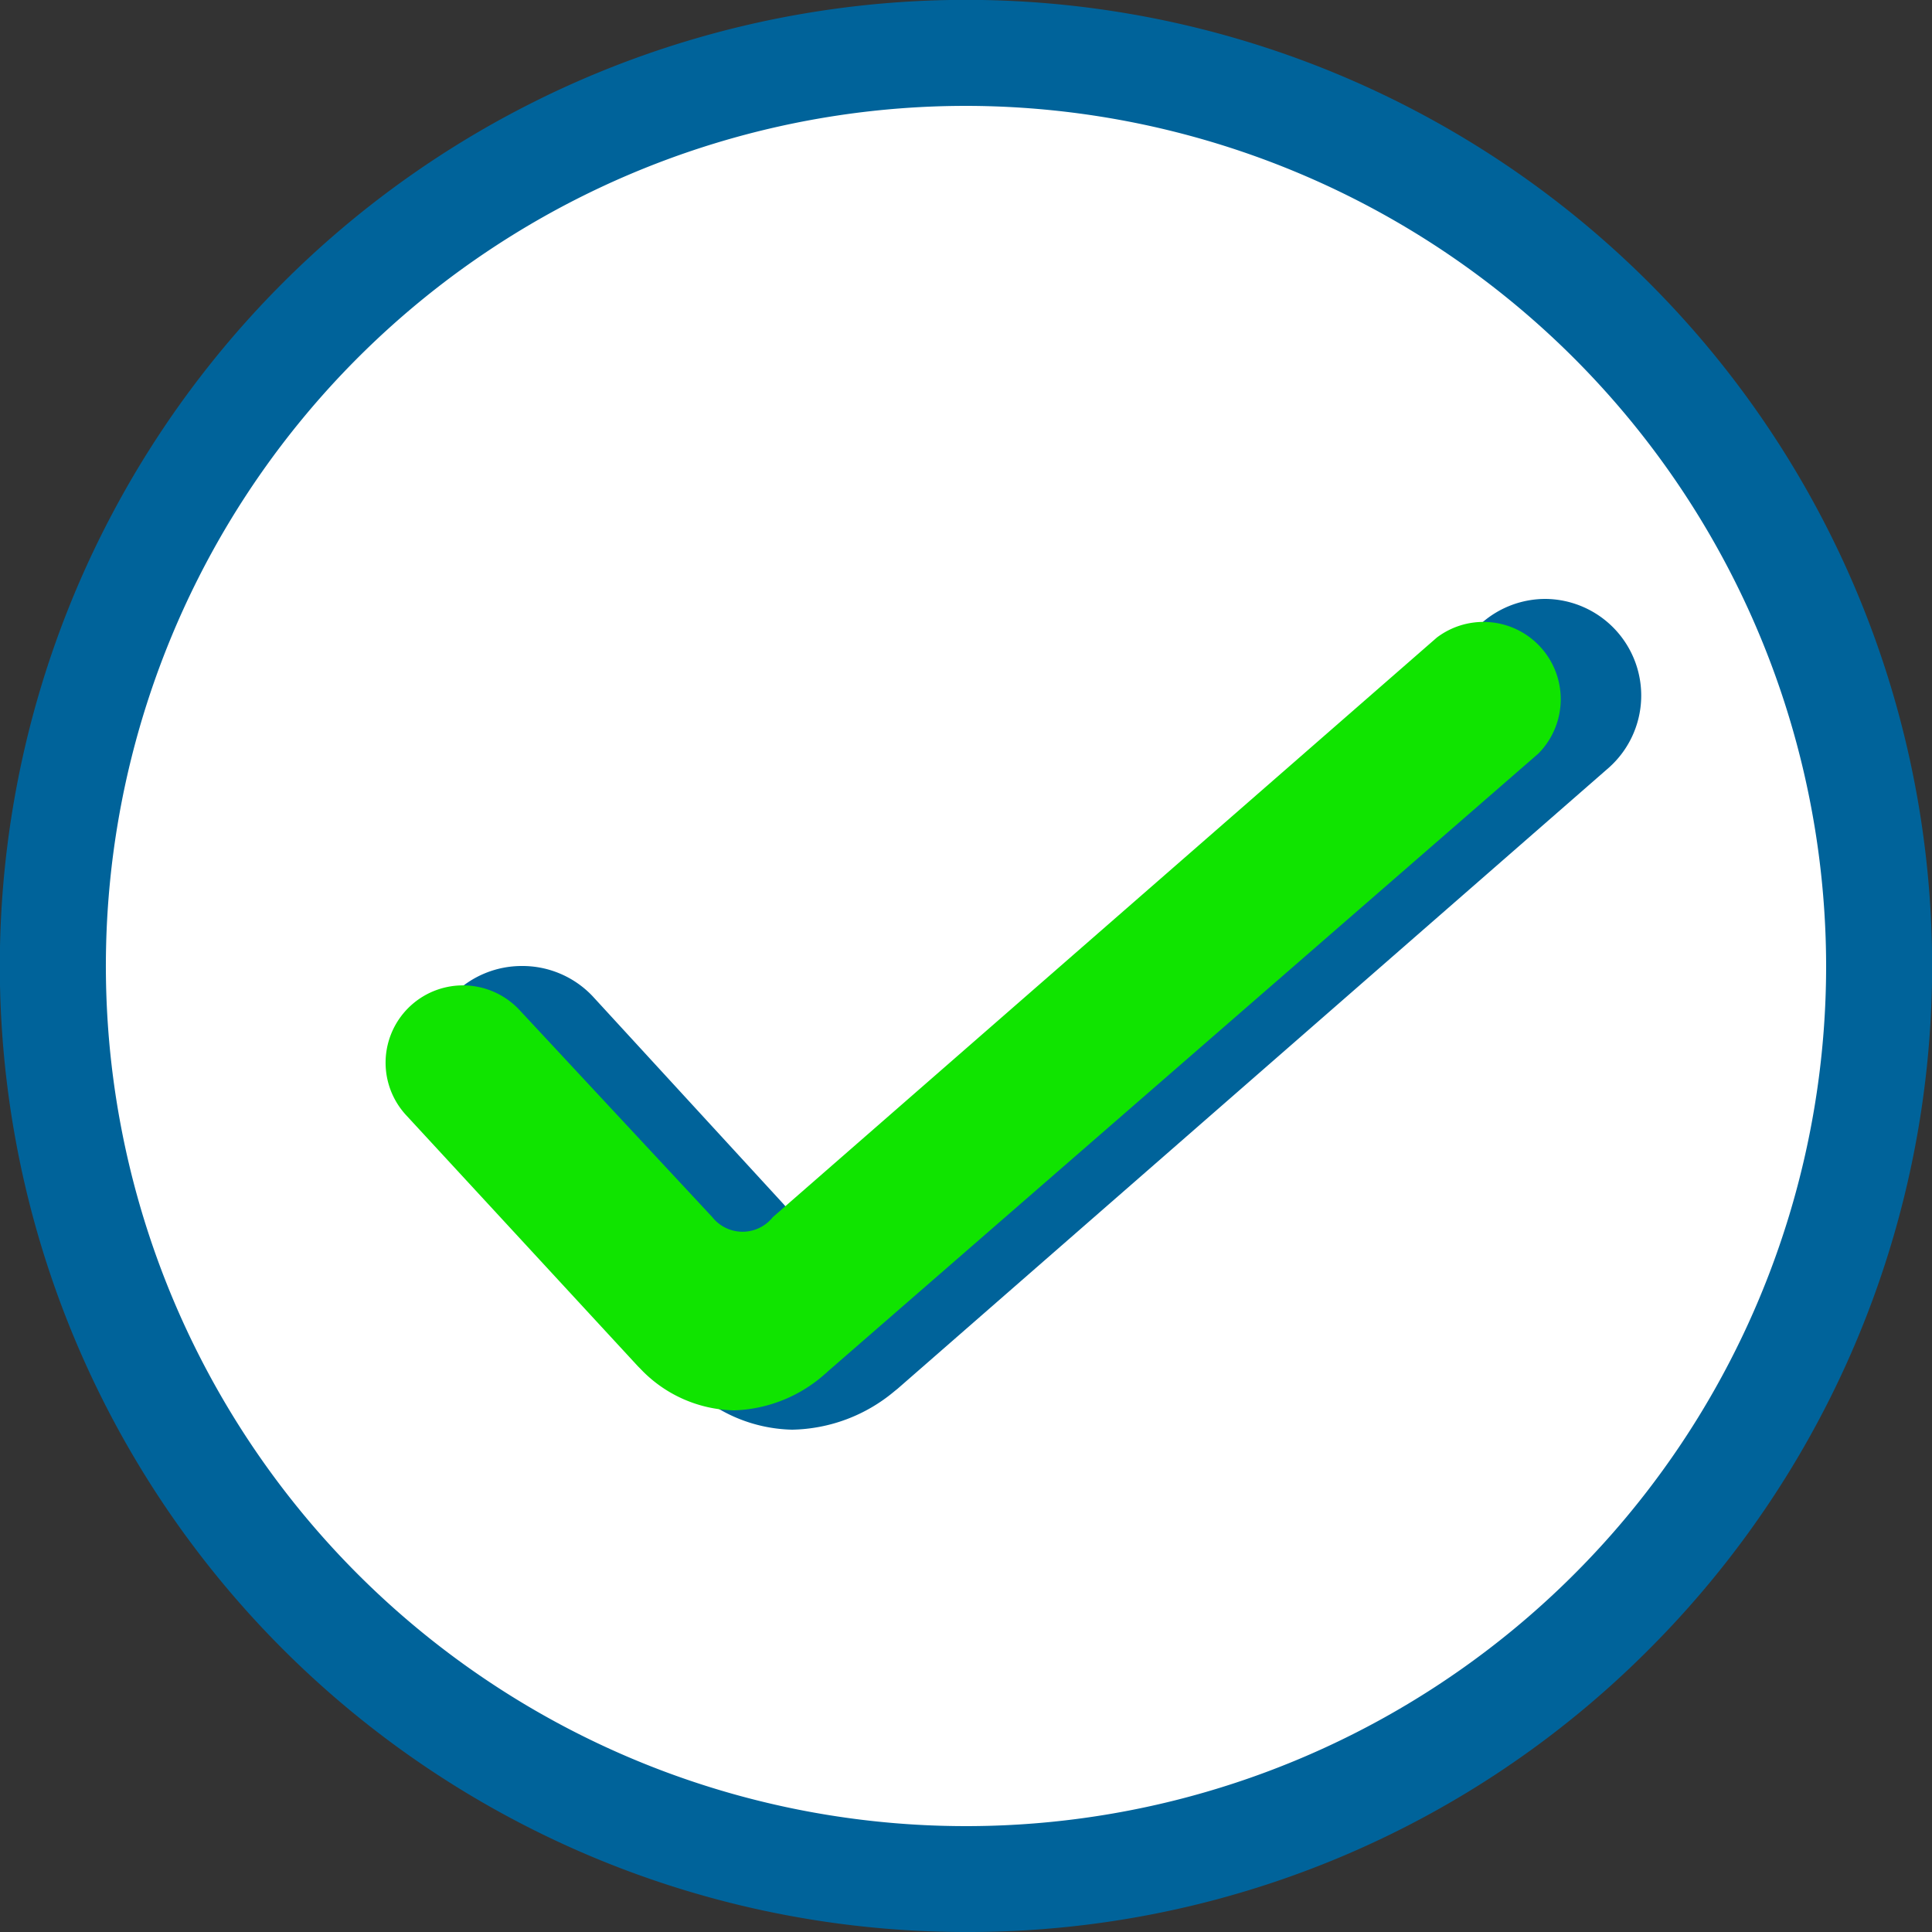 <?xml version="1.0" encoding="UTF-8"?> <svg xmlns="http://www.w3.org/2000/svg" viewBox="0 0 100 100"><rect x="0" y="0" width="100" height="100" fill="#333333" stroke="none"/><defs><style>.cls-1{fill:#fff;}.cls-2{fill:#00639a;}.cls-3{fill:#10e400;}</style></defs><g id="Ebene_5" data-name="Ebene 5"><circle class="cls-1" cx="50" cy="50" r="47.26"></circle><path class="cls-2" d="M50,100A50,50,0,0,1,14.64,14.64,50,50,0,0,1,85.36,85.36,49.7,49.7,0,0,1,50,100ZM50,5.48A44.52,44.52,0,1,0,94.52,50,44.57,44.57,0,0,0,50,5.48Z"></path><path class="cls-2" d="M41,73.45a7.32,7.32,0,0,1-5.21-2.31L35.69,71l-12-13a4.5,4.5,0,0,1,6.62-6.1l9.92,10.76a1.57,1.57,0,0,0,1.13.57,2,2,0,0,0,1.29-.64L77,32.56a4.53,4.53,0,0,1,3-1.11,4.5,4.5,0,0,1,3,7.89L46,71.52A8,8,0,0,1,41,73.45Z"></path><path class="cls-2" d="M80,32a4,4,0,0,1,2.63,7L45.83,71a.52.52,0,0,1-.11.1A7.43,7.43,0,0,1,41,73a6.87,6.87,0,0,1-4.86-2.16l-.12-.12-12-13a4,4,0,1,1,5.88-5.43L39.87,63a2,2,0,0,0,1.49.74A2.43,2.43,0,0,0,43,63l34.37-30A4,4,0,0,1,80,32m0-1h0a5,5,0,0,0-3.29,1.23l-34.37,30a1.59,1.59,0,0,1-1,.53,1.13,1.13,0,0,1-.77-.42L30.67,51.56A5,5,0,0,0,27,50a5,5,0,0,0-3.67,8.39l12,13,.14.15A7.83,7.83,0,0,0,41,74a8.47,8.47,0,0,0,5.31-2l.15-.12L83.29,39.72A5,5,0,0,0,80,31Z"></path><path class="cls-3" d="M38,73a6.87,6.87,0,0,1-4.86-2.16l-.12-.12-12-13a4,4,0,1,1,5.88-5.43L36.87,63A2,2,0,0,0,40,63l34.37-30a4,4,0,0,1,5.26,6L42.83,71a.52.52,0,0,1-.11.1A7.43,7.43,0,0,1,38,73Z"></path></g></svg> 
